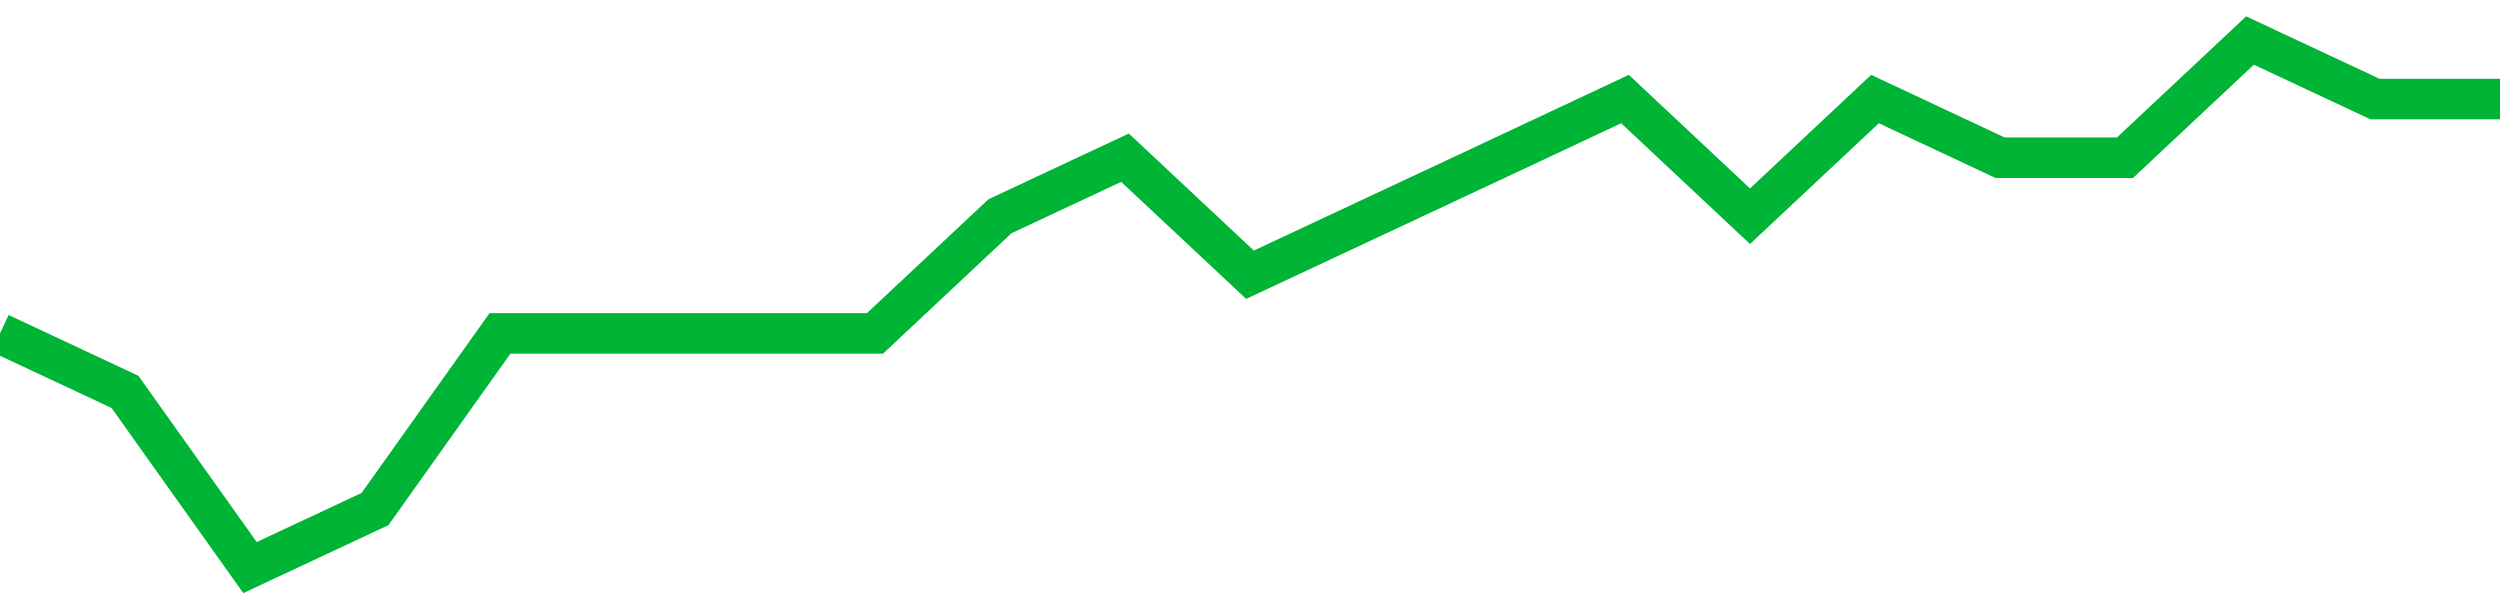 <!-- Generated with https://github.com/jxxe/sparkline/ --><svg viewBox="0 0 185 45" class="sparkline" xmlns="http://www.w3.org/2000/svg"><path class="sparkline--fill" d="M 0 24.67 L 0 24.67 L 9.25 29 L 18.5 42 L 27.75 37.67 L 37 24.67 L 46.25 24.67 L 55.5 24.67 L 64.75 24.67 L 74 16 L 83.25 11.67 L 92.5 20.33 L 101.75 16 L 111 11.67 L 120.25 7.33 L 129.5 16 L 138.75 7.33 L 148 11.67 L 157.25 11.67 L 166.5 3 L 175.75 7.33 L 185 7.33 V 45 L 0 45 Z" stroke="none" fill="none" ></path><path class="sparkline--line" d="M 0 24.67 L 0 24.67 L 9.25 29 L 18.5 42 L 27.75 37.67 L 37 24.67 L 46.25 24.67 L 55.5 24.67 L 64.75 24.67 L 74 16 L 83.25 11.67 L 92.5 20.33 L 101.75 16 L 111 11.67 L 120.25 7.33 L 129.5 16 L 138.75 7.33 L 148 11.67 L 157.25 11.67 L 166.5 3 L 175.75 7.33 L 185 7.33" fill="none" stroke-width="3" stroke="#00B436" ></path></svg>